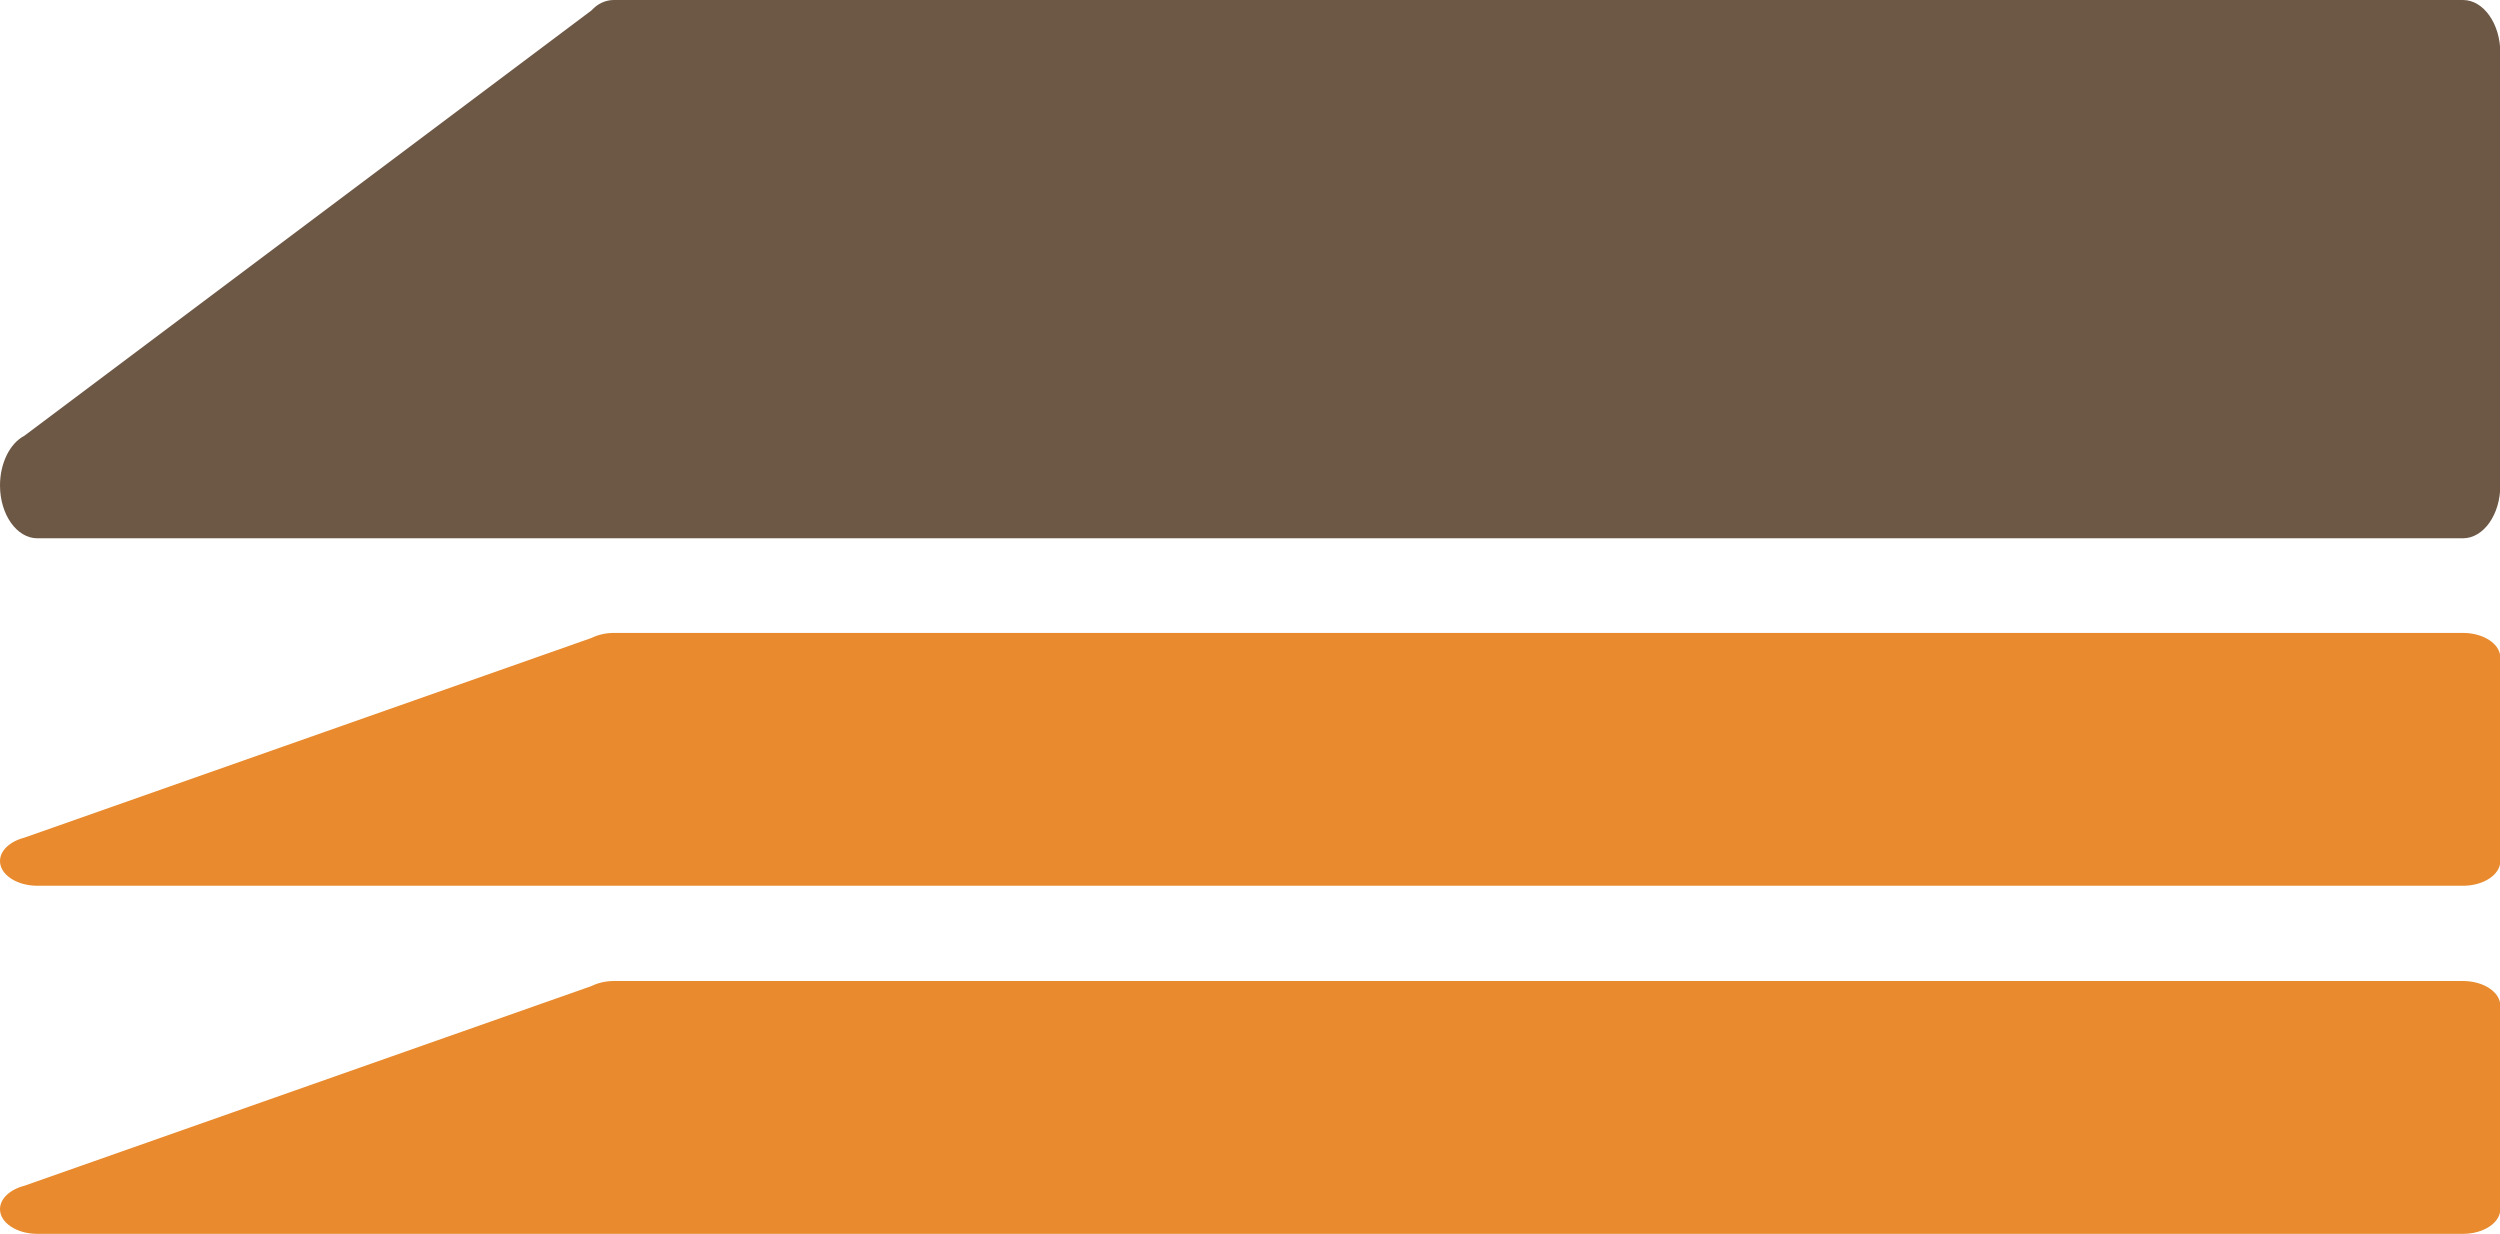 <?xml version="1.0" encoding="UTF-8"?>
<svg id="Ebene_2" data-name="Ebene 2" xmlns="http://www.w3.org/2000/svg" viewBox="0 0 79 39">
  <defs>
    <style>
      .cls-1 {
        fill: #e88a2d;
      }

      .cls-2 {
        fill: #6d5845;
      }
    </style>
  </defs>
  <g id="Ebene_1-2" data-name="Ebene 1">
    <path class="cls-2" d="M18.69.33c.2-.22.45-.33.71-.33h58.43c.65,0,1.18.75,1.18,1.67v13.67c0,.92-.53,1.67-1.18,1.67H1.18c-.65,0-1.18-.75-1.18-1.67h0c0-.7.31-1.33.77-1.57"/>
    <path class="cls-1" d="M18.69,20.16c.2-.1.45-.16.71-.16h58.43c.65,0,1.18.35,1.18.78v6.43c0,.43-.53.78-1.18.78H1.18c-.65,0-1.18-.35-1.18-.78h0c0-.33.31-.62.77-.74"/>
    <path class="cls-1" d="M18.69,31.16c.2-.1.45-.16.71-.16h58.43c.65,0,1.18.35,1.18.78v6.43c0,.43-.53.78-1.18.78H1.18c-.65,0-1.18-.35-1.18-.78h0c0-.33.31-.62.77-.74"/>
  </g>
</svg>